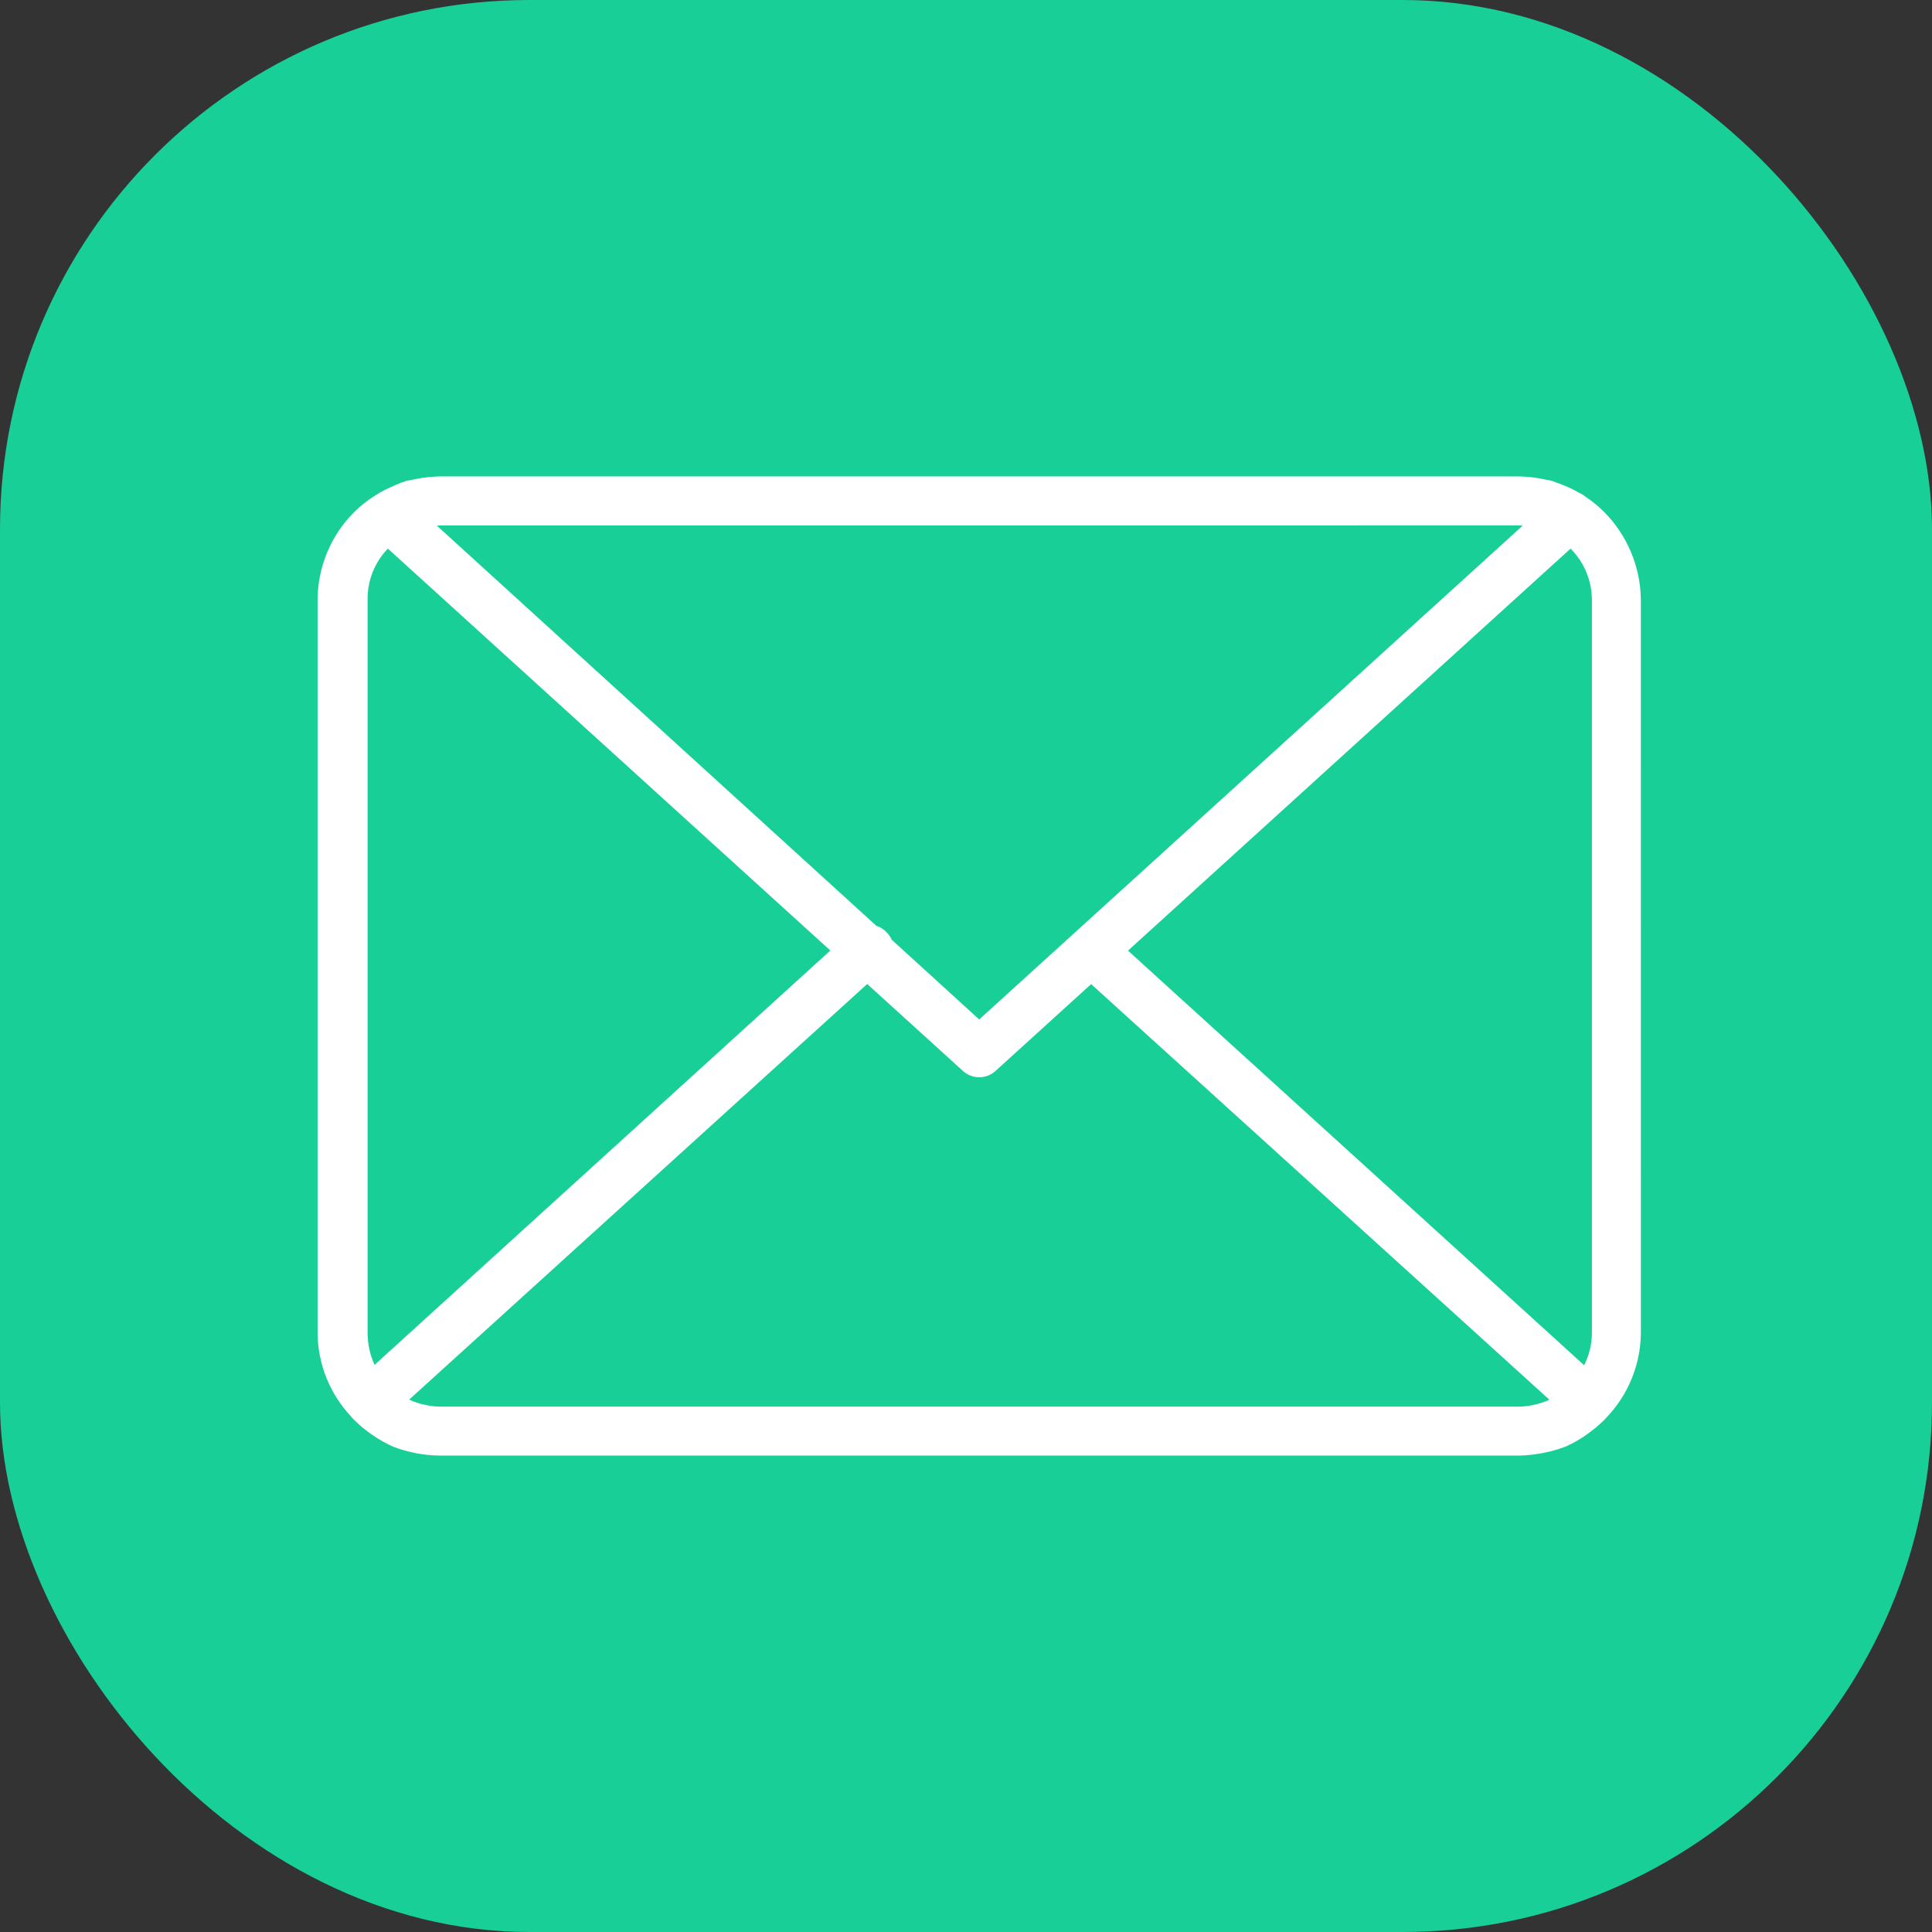 <svg width="73" height="73" viewBox="0 0 73 73" fill="none" xmlns="http://www.w3.org/2000/svg">
<rect x="0" y="0" width="73" height="73" fill="#333333" stroke="none"/>
<rect width="73" height="73" rx="20" fill="#18CF98"/>
<path d="M61.999 22.667C61.987 21.422 61.49 20.23 60.613 19.346C60.394 19.127 60.154 18.931 59.896 18.76C59.858 18.726 59.817 18.697 59.773 18.673C59.734 18.651 59.694 18.635 59.656 18.615V18.614C59.39 18.461 59.11 18.335 58.819 18.239C58.759 18.217 58.698 18.189 58.638 18.168C58.554 18.151 58.469 18.135 58.385 18.119C58.161 18.069 57.934 18.035 57.705 18.018C57.585 18.007 57.462 18 57.336 18L16.664 18C16.551 18 16.435 18.007 16.318 18.017C16.102 18.033 15.886 18.063 15.674 18.108C15.569 18.128 15.464 18.148 15.361 18.168C15.205 18.217 15.052 18.276 14.903 18.345C14.656 18.446 14.419 18.568 14.194 18.71L14.185 18.715L14.182 18.717C13.894 18.896 13.627 19.107 13.386 19.346C12.503 20.225 12.004 21.42 12 22.667V50.375C12.012 51.55 12.467 52.678 13.274 53.531C13.284 53.544 13.292 53.558 13.303 53.57L13.386 53.654V53.655C13.813 54.075 14.312 54.417 14.857 54.664C15.434 54.884 16.046 54.998 16.664 55H57.336C57.559 54.998 57.782 54.981 58.002 54.95C58.392 54.898 58.775 54.803 59.143 54.664C59.503 54.506 59.841 54.301 60.149 54.056C60.205 54.013 60.262 53.971 60.316 53.925C60.345 53.901 60.37 53.875 60.398 53.851C60.471 53.786 60.545 53.724 60.614 53.655C60.62 53.648 60.626 53.641 60.632 53.635C60.64 53.627 60.648 53.62 60.656 53.613C60.67 53.599 60.679 53.584 60.692 53.57H60.691C61.519 52.711 61.987 51.568 62 50.375L61.999 22.667ZM42.621 35.919L59.343 20.729C59.858 21.243 60.148 21.941 60.15 22.668V50.376C60.147 50.796 60.046 51.21 59.856 51.585L42.621 35.919ZM57.335 19.851C57.403 19.851 57.468 19.857 57.534 19.861L36.999 38.52L33.696 35.511V35.512C33.651 35.411 33.589 35.319 33.512 35.24C33.404 35.12 33.266 35.031 33.112 34.981L16.505 19.86C16.558 19.857 16.61 19.852 16.663 19.852L57.335 19.851ZM14.153 51.571C13.98 51.196 13.891 50.788 13.89 50.376V22.667C13.878 21.945 14.153 21.248 14.655 20.729L31.374 35.915L14.153 51.571ZM16.663 53.15V53.151C16.357 53.147 16.053 53.097 15.762 53.004C15.659 52.97 15.559 52.93 15.46 52.884L32.767 37.18L36.369 40.452V40.452C36.722 40.788 37.277 40.788 37.63 40.452L41.228 37.184L58.543 52.887C58.511 52.902 58.479 52.919 58.446 52.933L58.428 52.939V52.94C58.08 53.078 57.71 53.149 57.335 53.15L16.663 53.15Z" fill="white"/>
</svg>
